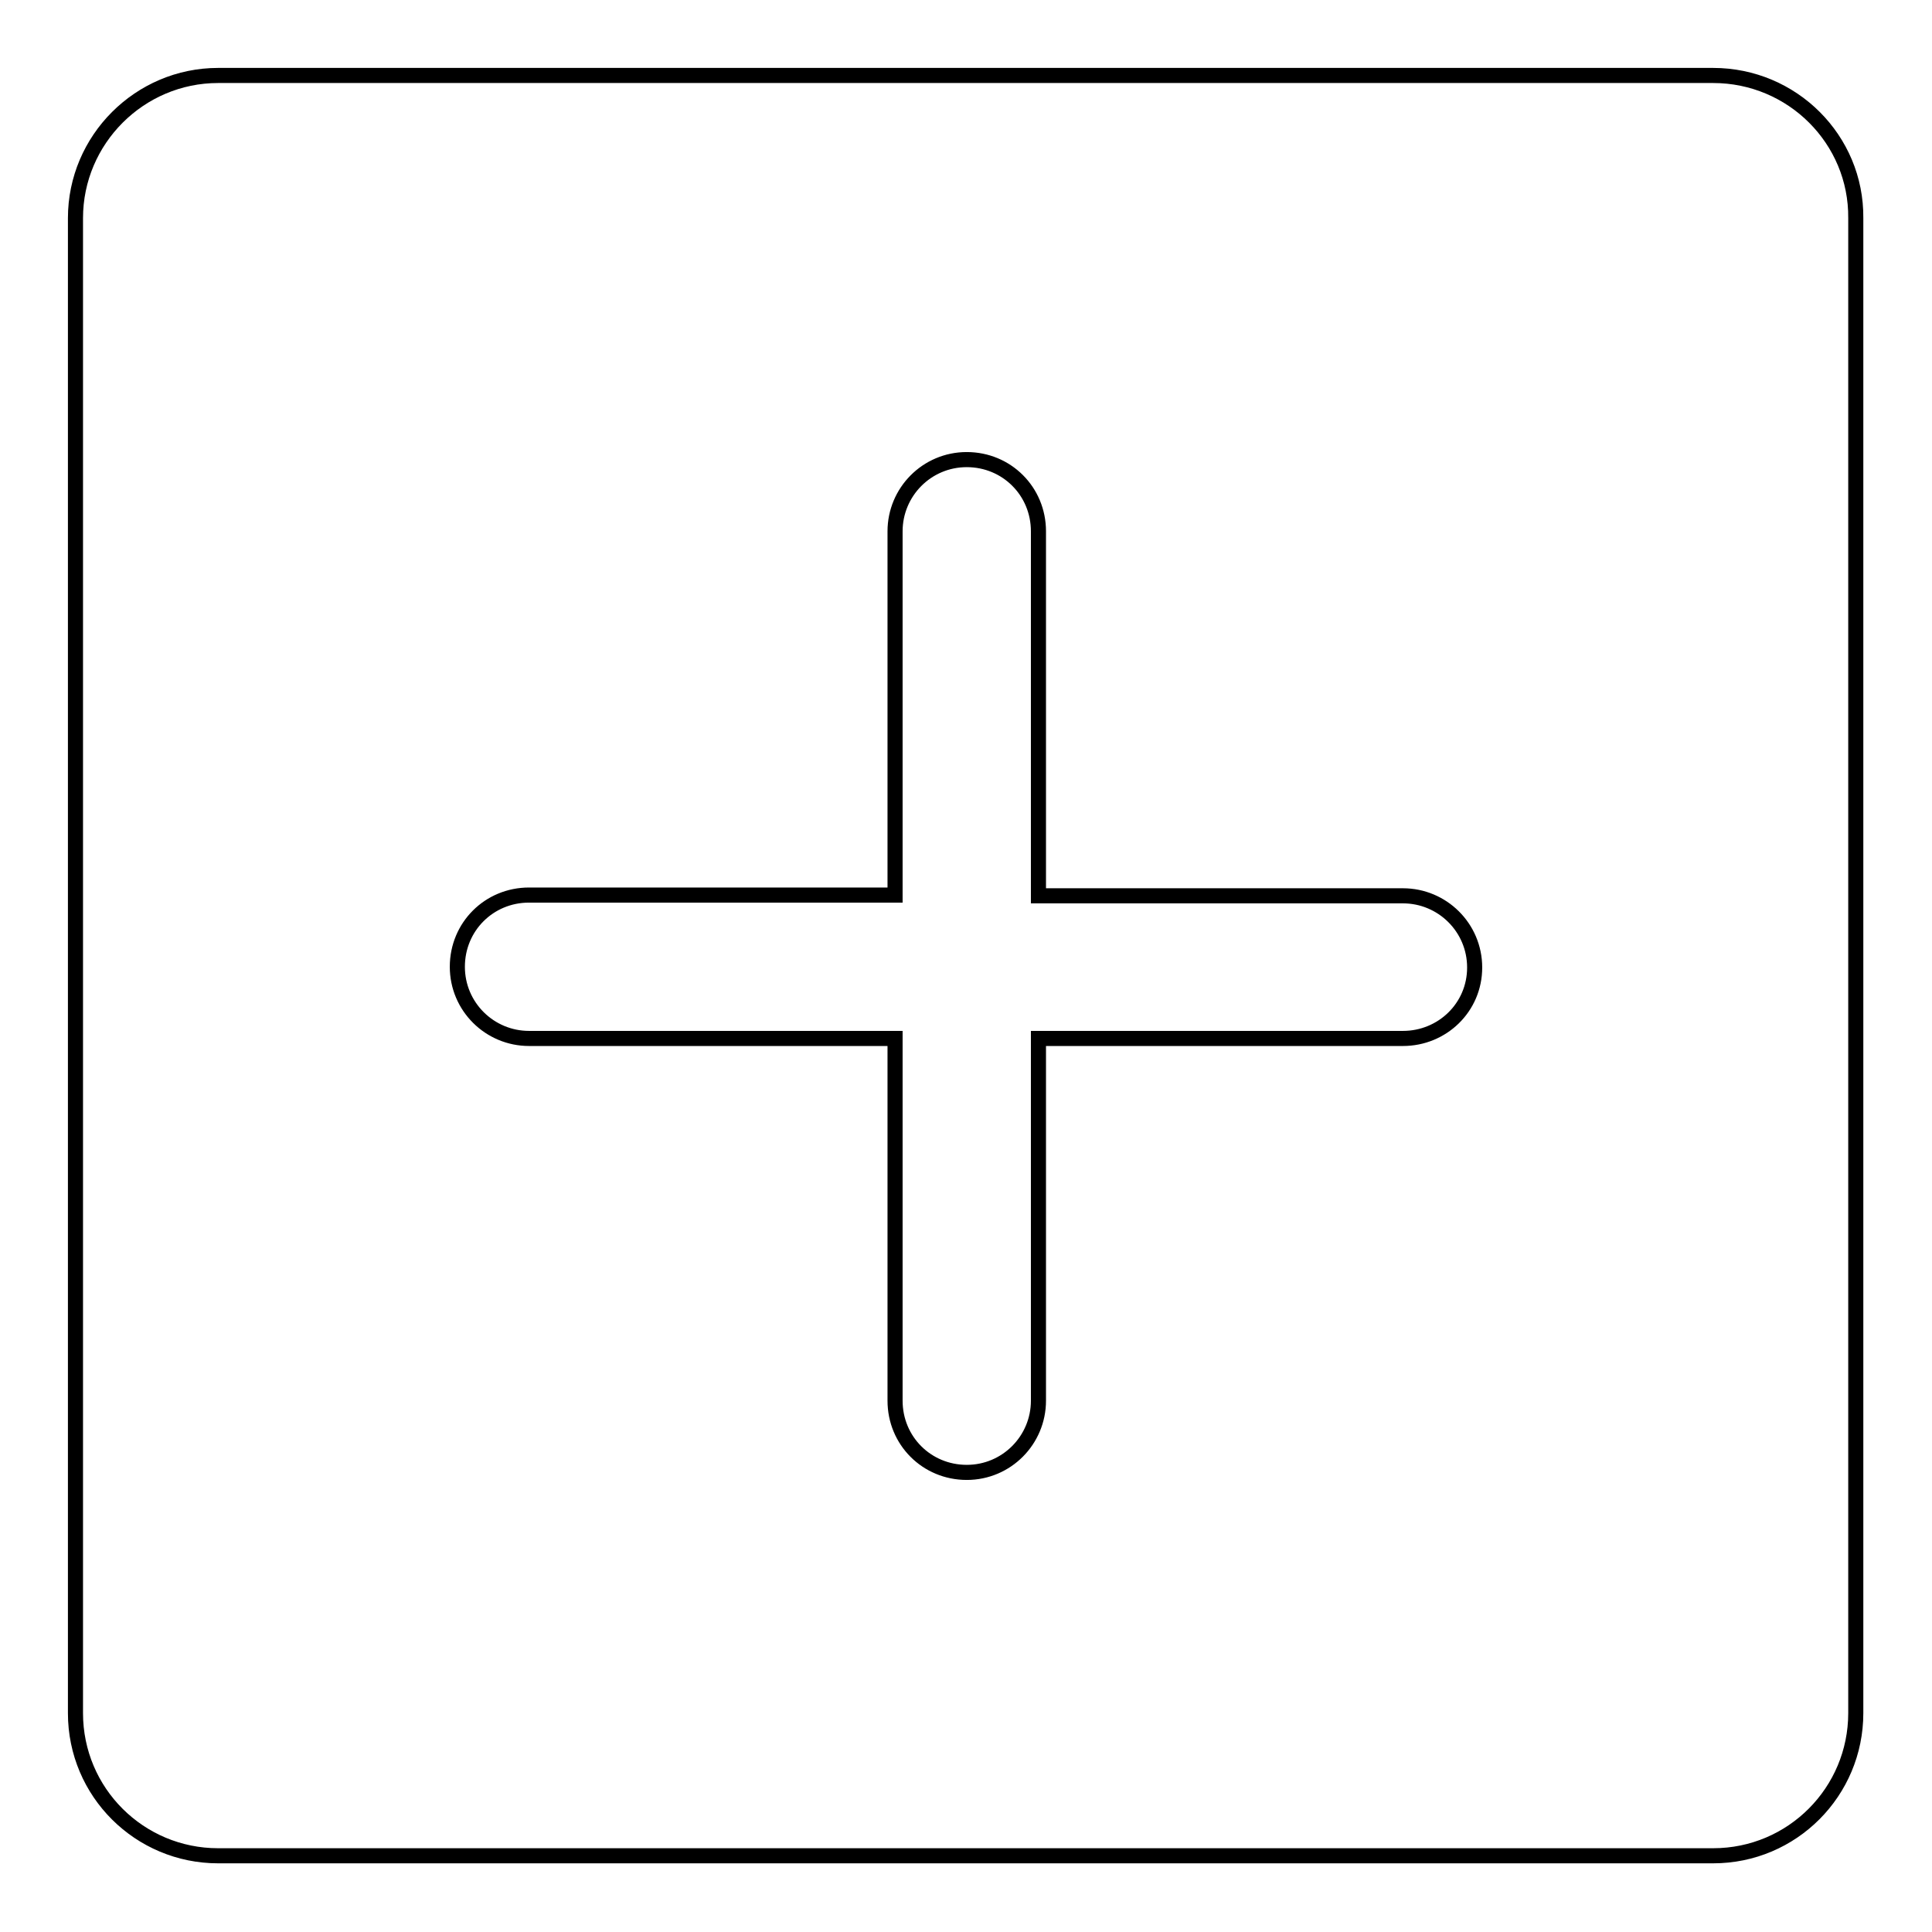 <?xml version="1.0" encoding="utf-8"?>
<!-- Svg Vector Icons : http://www.onlinewebfonts.com/icon -->
<!DOCTYPE svg PUBLIC "-//W3C//DTD SVG 1.1//EN" "http://www.w3.org/Graphics/SVG/1.1/DTD/svg11.dtd">
<svg version="1.1" xmlns="http://www.w3.org/2000/svg" xmlns:xlink="http://www.w3.org/1999/xlink" x="0px" y="0px" viewBox="0 0 256 256" enable-background="new 0 0 256 256" xml:space="preserve">
<g> <path stroke-width="2" fill-opacity="0" stroke="#000000"  d="M227,10H28.9C18.5,10,10,18.5,10,28.9v198.1c0,10.5,8.5,18.9,18.9,18.9h198.1c10.5,0,18.9-8.5,18.9-18.9 V28.9C246,18.5,237.5,10,227,10z M185.9,137.6h-48.3v48c0,5.2-4.2,9.5-9.5,9.5s-9.5-4.2-9.5-9.5v-48H70.1c-5.2,0-9.5-4.2-9.5-9.5 s4.2-9.5,9.5-9.5h48.5V70.4c0-5.2,4.2-9.5,9.5-9.5s9.5,4.2,9.5,9.5v48.3h48.3c5.2,0,9.5,4.2,9.5,9.5S191.1,137.6,185.9,137.6z"/></g>
</svg>